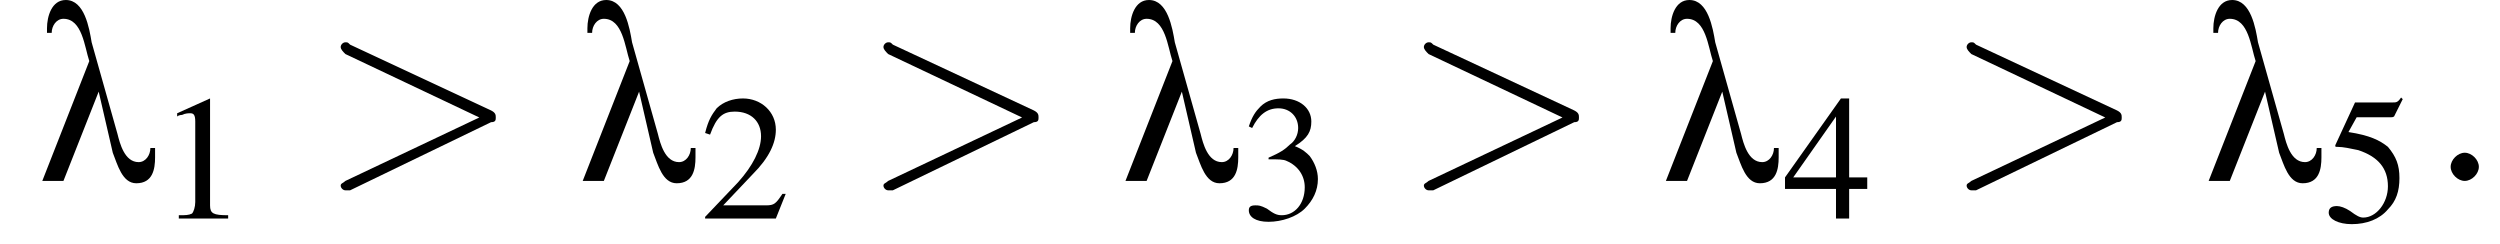 <?xml version='1.0' encoding='UTF-8'?>
<!---2.6-->
<svg version='1.1' xmlns='http://www.w3.org/2000/svg' xmlns:xlink='http://www.w3.org/1999/xlink' width='106.4pt' height='10.4pt' viewBox='183.4 74.6 106.4 10.4'>
<defs>
<path id='g8-58' d='M2.1-.6C2.1-.9 1.8-1.2 1.5-1.2S.9-.9 .9-.6S1.2 0 1.5 0S2.1-.3 2.1-.6Z'/>
<path id='g8-62' d='M7.3-2.5C7.5-2.5 7.5-2.6 7.5-2.7S7.5-2.9 7.3-3L1.3-5.8C1.2-5.9 1.2-5.9 1.1-5.9C1-5.9 .9-5.8 .9-5.7C.9-5.6 1-5.5 1.1-5.4L6.8-2.7L1.1 0C1 .1 .9 .1 .9 .2C.9 .3 1 .4 1.1 .4C1.2 .4 1.2 .4 1.3 .4L7.3-2.5Z'/>
<use id='g12-49' xlink:href='#g4-49' transform='scale(.7)'/>
<use id='g12-50' xlink:href='#g4-50' transform='scale(.7)'/>
<use id='g12-51' xlink:href='#g4-51' transform='scale(.7)'/>
<use id='g12-52' xlink:href='#g4-52' transform='scale(.7)'/>
<use id='g12-53' xlink:href='#g4-53' transform='scale(.7)'/>
<path id='g4-49' d='M3.2-7.3L1.2-6.4V-6.2C1.3-6.3 1.5-6.3 1.5-6.3C1.7-6.4 1.9-6.4 2-6.4C2.2-6.4 2.3-6.3 2.3-5.9V-1C2.3-.7 2.2-.4 2.1-.3C1.9-.2 1.7-.2 1.3-.2V0H4.3V-.2C3.4-.2 3.2-.3 3.2-.8V-7.3L3.2-7.3Z'/>
<path id='g4-50' d='M5.2-1.5L5-1.5C4.6-.9 4.5-.8 4-.8H1.4L3.2-2.7C4.2-3.7 4.6-4.6 4.6-5.4C4.6-6.5 3.7-7.3 2.6-7.3C2-7.3 1.4-7.1 1-6.7C.7-6.3 .5-6 .3-5.2L.6-5.1C1-6.2 1.4-6.5 2.1-6.5C3.1-6.5 3.7-5.9 3.7-5C3.7-4.2 3.2-3.2 2.3-2.2L.3-.1V0H4.6L5.2-1.5Z'/>
<path id='g4-51' d='M1.7-3.6C2.3-3.6 2.6-3.6 2.8-3.5C3.5-3.2 3.9-2.6 3.9-1.9C3.9-.9 3.3-.2 2.5-.2C2.2-.2 2-.3 1.6-.6C1.2-.8 1.1-.8 .9-.8C.6-.8 .5-.7 .5-.5C.5-.1 .9 .2 1.7 .2C2.5 .2 3.4-.1 3.9-.6S4.7-1.7 4.7-2.4C4.7-2.9 4.5-3.4 4.2-3.8C4-4 3.8-4.2 3.3-4.4C4.1-4.9 4.3-5.3 4.3-5.9C4.3-6.7 3.6-7.3 2.6-7.3C2.1-7.3 1.6-7.2 1.2-6.8C.9-6.5 .7-6.2 .5-5.6L.7-5.5C1.1-6.3 1.6-6.7 2.3-6.7C3-6.7 3.5-6.2 3.5-5.5C3.5-5.1 3.3-4.7 3-4.5C2.7-4.2 2.4-4 1.7-3.7V-3.6Z'/>
<path id='g4-52' d='M5.1-2.5H4V-7.3H3.5L.1-2.5V-1.8H3.2V0H4V-1.8H5.1V-2.5ZM3.2-2.5H.6L3.2-6.2V-2.5Z'/>
<path id='g4-53' d='M2-6.3H4.1C4.3-6.3 4.3-6.4 4.3-6.4L4.8-7.4L4.7-7.5C4.5-7.2 4.4-7.2 4.2-7.2H1.9L.7-4.6C.7-4.6 .7-4.6 .7-4.6C.7-4.5 .7-4.5 .8-4.5C1.2-4.5 1.6-4.4 2.1-4.3C3.3-3.9 3.9-3.2 3.9-2.1C3.9-1.1 3.2-.2 2.4-.2C2.2-.2 2-.3 1.6-.6C1.3-.8 1-.9 .8-.9C.5-.9 .3-.8 .3-.5C.3-.1 .9 .2 1.7 .2C2.6 .2 3.4-.1 3.9-.7C4.4-1.2 4.6-1.8 4.6-2.6C4.6-3.4 4.4-3.9 3.9-4.5C3.4-4.9 2.8-5.2 1.5-5.4L2-6.3Z'/>
<path id='g0-21' d='M5.1-1V-1.4H4.9C4.9-1.1 4.7-.8 4.4-.8C3.8-.8 3.6-1.6 3.5-2L2.4-5.9C2.3-6.5 2.1-7.7 1.3-7.7C.7-7.7 .5-7 .5-6.5V-6.3H.7C.7-6.6 .9-6.9 1.2-6.9C2-6.9 2.1-5.7 2.3-5.1L.3 0H1.2L2.7-3.8H2.7L3.3-1.2C3.5-.7 3.7 .1 4.3 .1C5 .1 5.1-.5 5.1-1Z'/>
<path id='g2-0' d='M7.2-2.5C7.3-2.5 7.5-2.5 7.5-2.7S7.3-2.9 7.2-2.9H1.3C1.1-2.9 .9-2.9 .9-2.7S1.1-2.5 1.3-2.5H7.2Z'/>
</defs>
<g id='page1'>

<use x='184.9' y='82.3' xlink:href='#g0-21'/>
<use x='190.1' y='83.9' xlink:href='#g12-49'/>
<use x='197' y='82.3' xlink:href='#g8-62'/>
<use x='207.9' y='82.3' xlink:href='#g0-21'/>
<use x='213.2' y='83.9' xlink:href='#g12-50'/>
<use x='220.1' y='82.3' xlink:href='#g8-62'/>
<use x='231' y='82.3' xlink:href='#g0-21'/>
<use x='236.2' y='83.9' xlink:href='#g12-51'/>
<use x='243.1' y='82.3' xlink:href='#g8-62'/>
<use x='254' y='82.3' xlink:href='#g0-21'/>
<use x='259.3' y='83.9' xlink:href='#g12-52'/>
<use x='266.2' y='82.3' xlink:href='#g8-62'/>
<use x='277.1' y='82.3' xlink:href='#g0-21'/>
<use x='282.3' y='84' xlink:href='#g12-53'/>
<use x='286.8' y='82.3' xlink:href='#g8-58'/>
</g>
</svg>